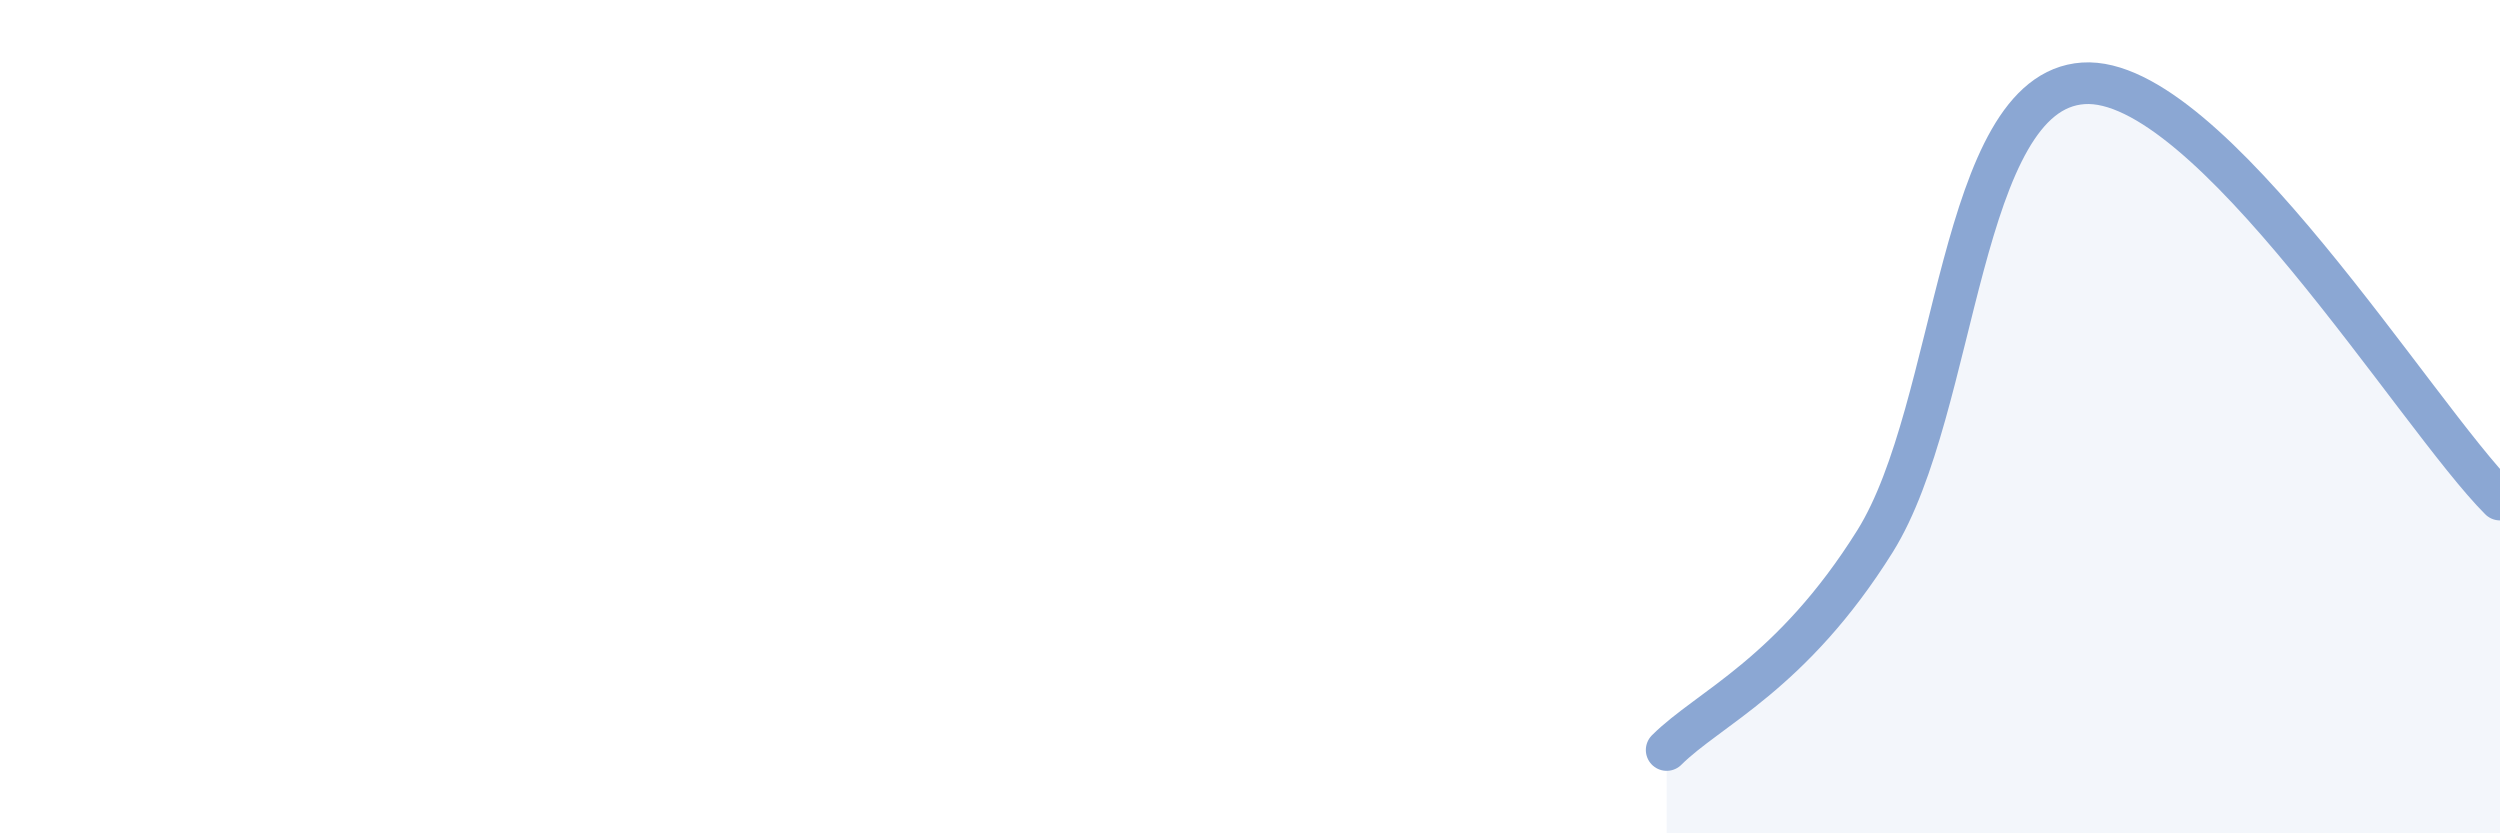 
    <svg width="60" height="20" viewBox="0 0 60 20" xmlns="http://www.w3.org/2000/svg">
      <path
        d="M 40,18 C 41,17 43,16.19 45,12.99 C 47,9.79 47,2.2 50,2 C 53,1.8 58,9.99 60,11.99L60 20L40 20Z"
        fill="#8ba7d3"
        opacity="0.1"
        stroke-linecap="round"
        stroke-linejoin="round"
      />
      <path
        d="M 40,18 C 41,17 43,16.19 45,12.99 C 47,9.79 47,2.2 50,2 C 53,1.8 58,9.99 60,11.99"
        stroke="#8ba7d3"
        stroke-width="1"
        fill="none"
        stroke-linecap="round"
        stroke-linejoin="round"
      />
    </svg>
  